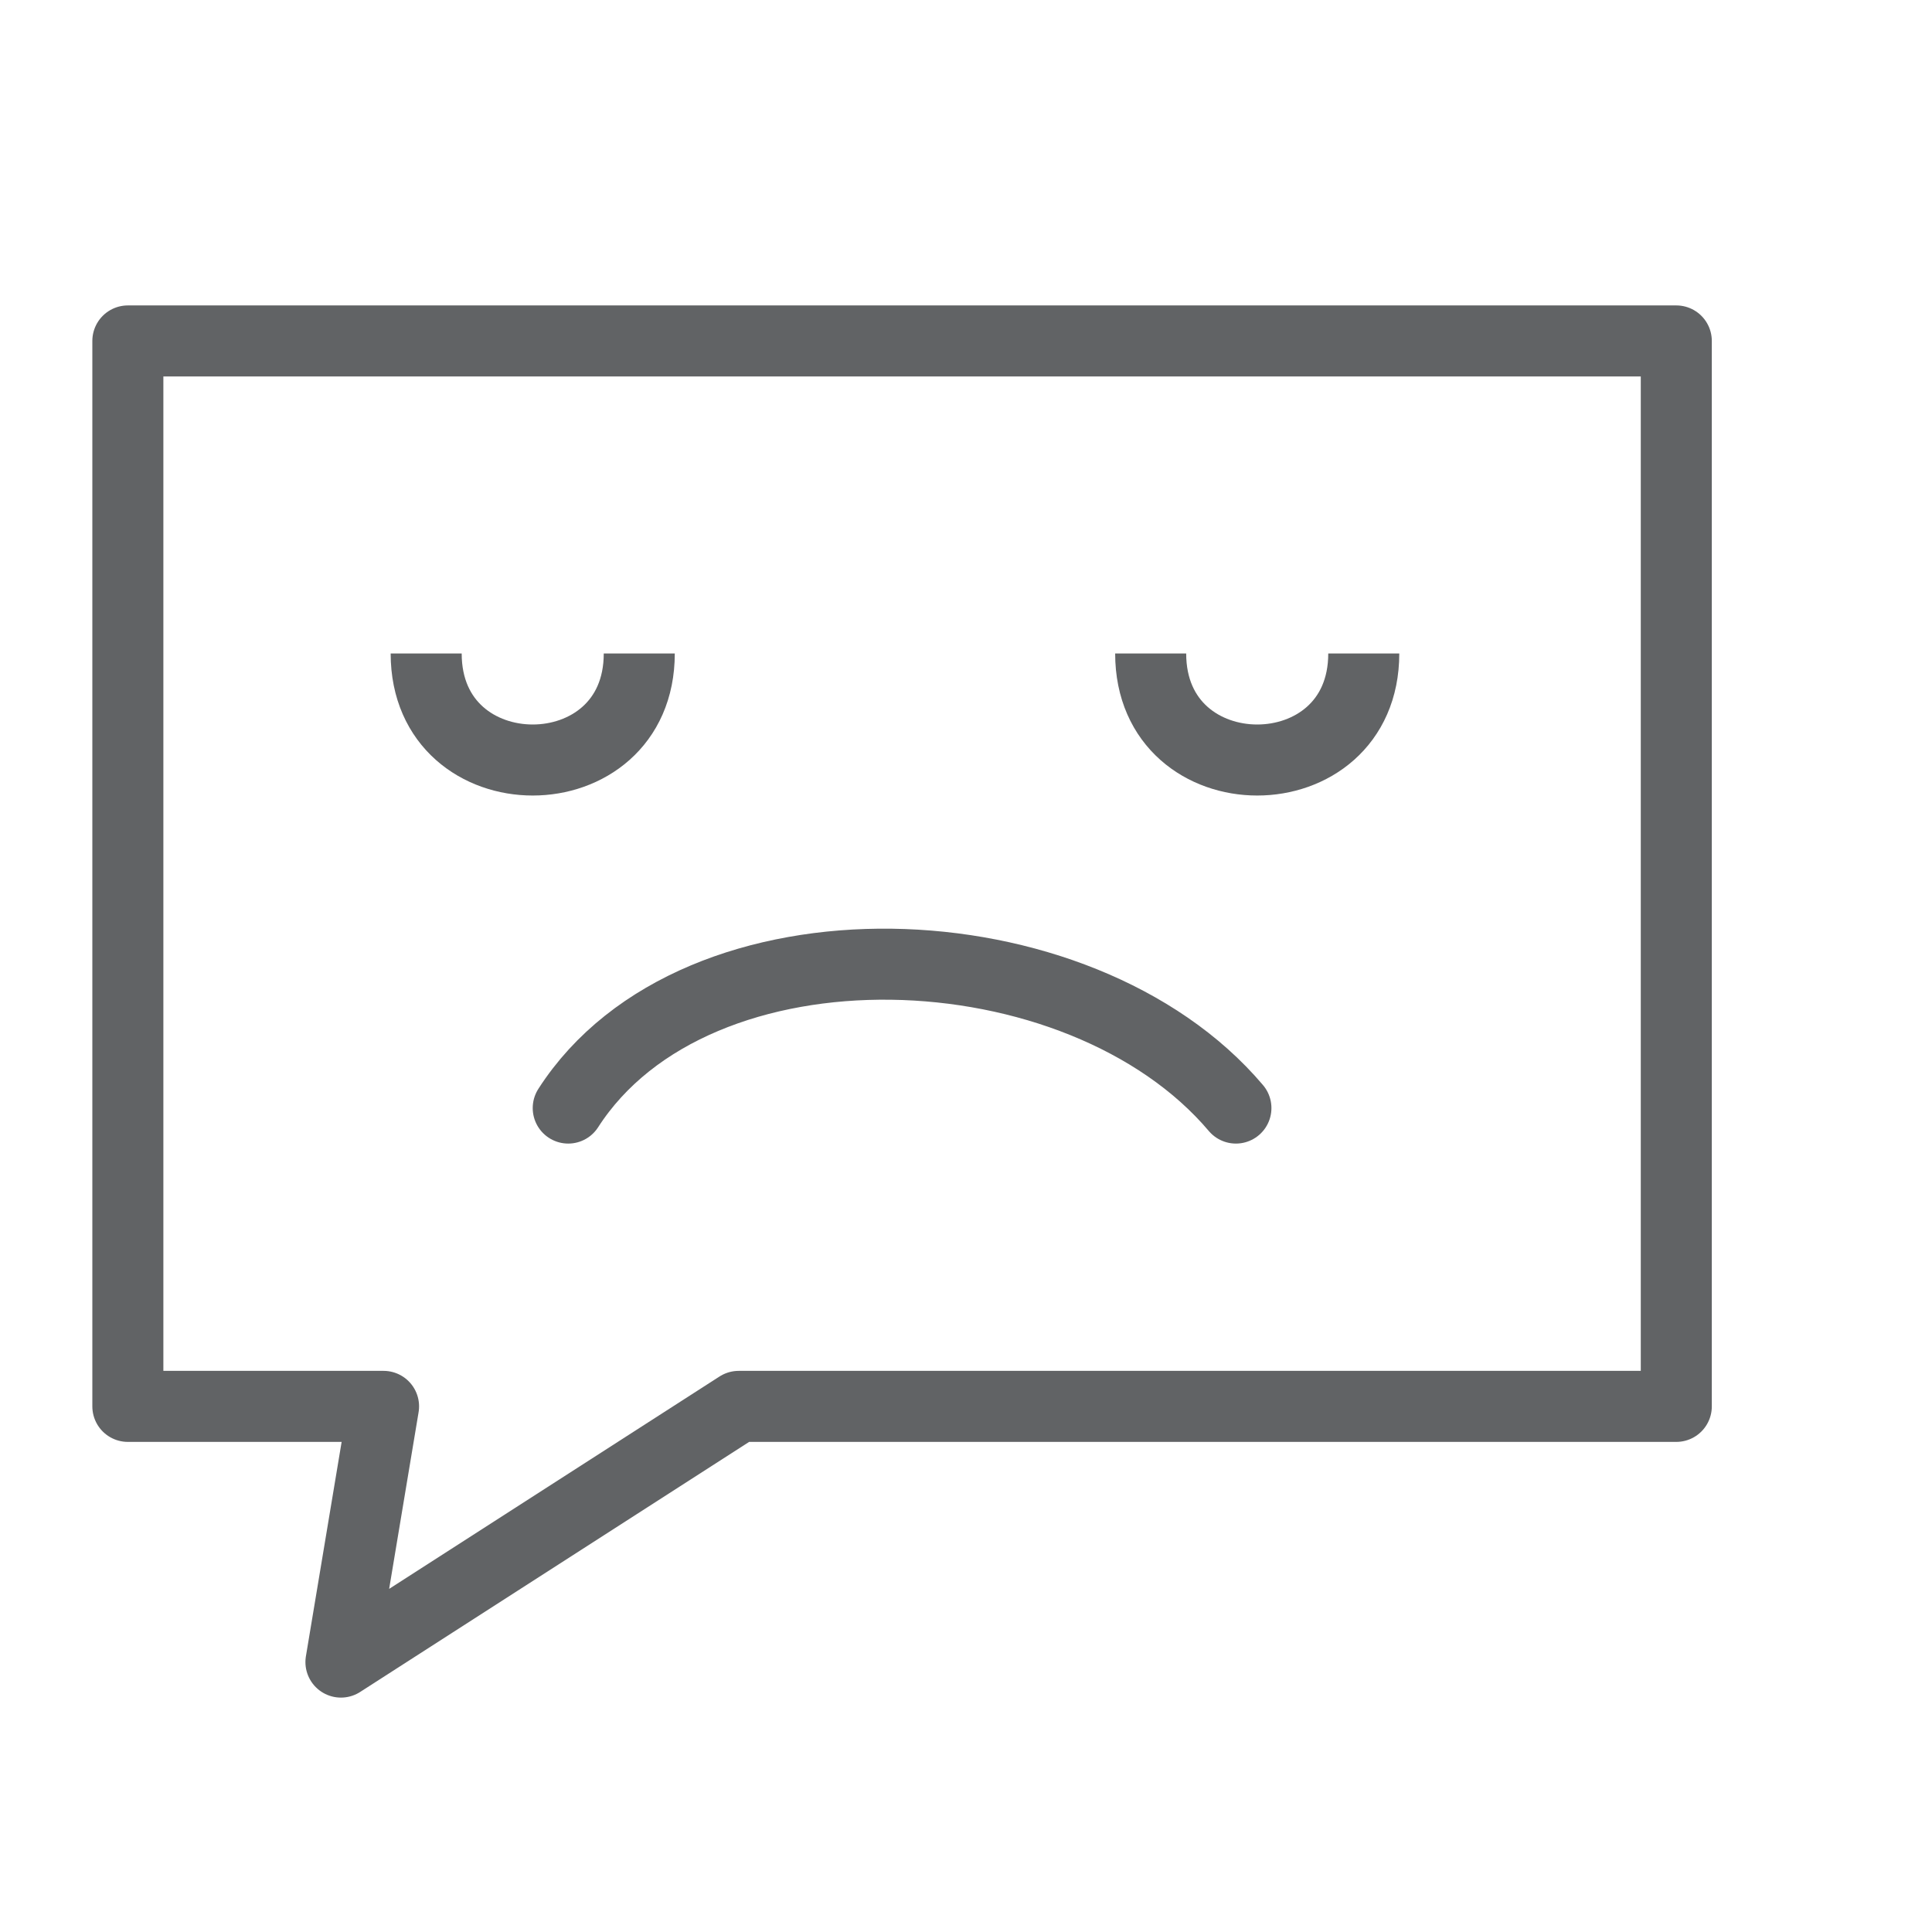 <svg width="68" height="68" viewBox="0 0 68 68" fill="none" xmlns="http://www.w3.org/2000/svg">
<path d="M15 23C15 28 22.5 28 22.5 23M40.5 23C40.5 28 48 28 48 23M4.5 12H59V49.5H26L12 58.5L13.5 49.5H4.5V12Z" stroke="#616365" stroke-width="2.5" stroke-linejoin="round"/>
<path d="M20 39C24.5 32 38 32.5 43.5 39" stroke="#616365" stroke-width="2.5" stroke-linecap="round"/>
</svg>
